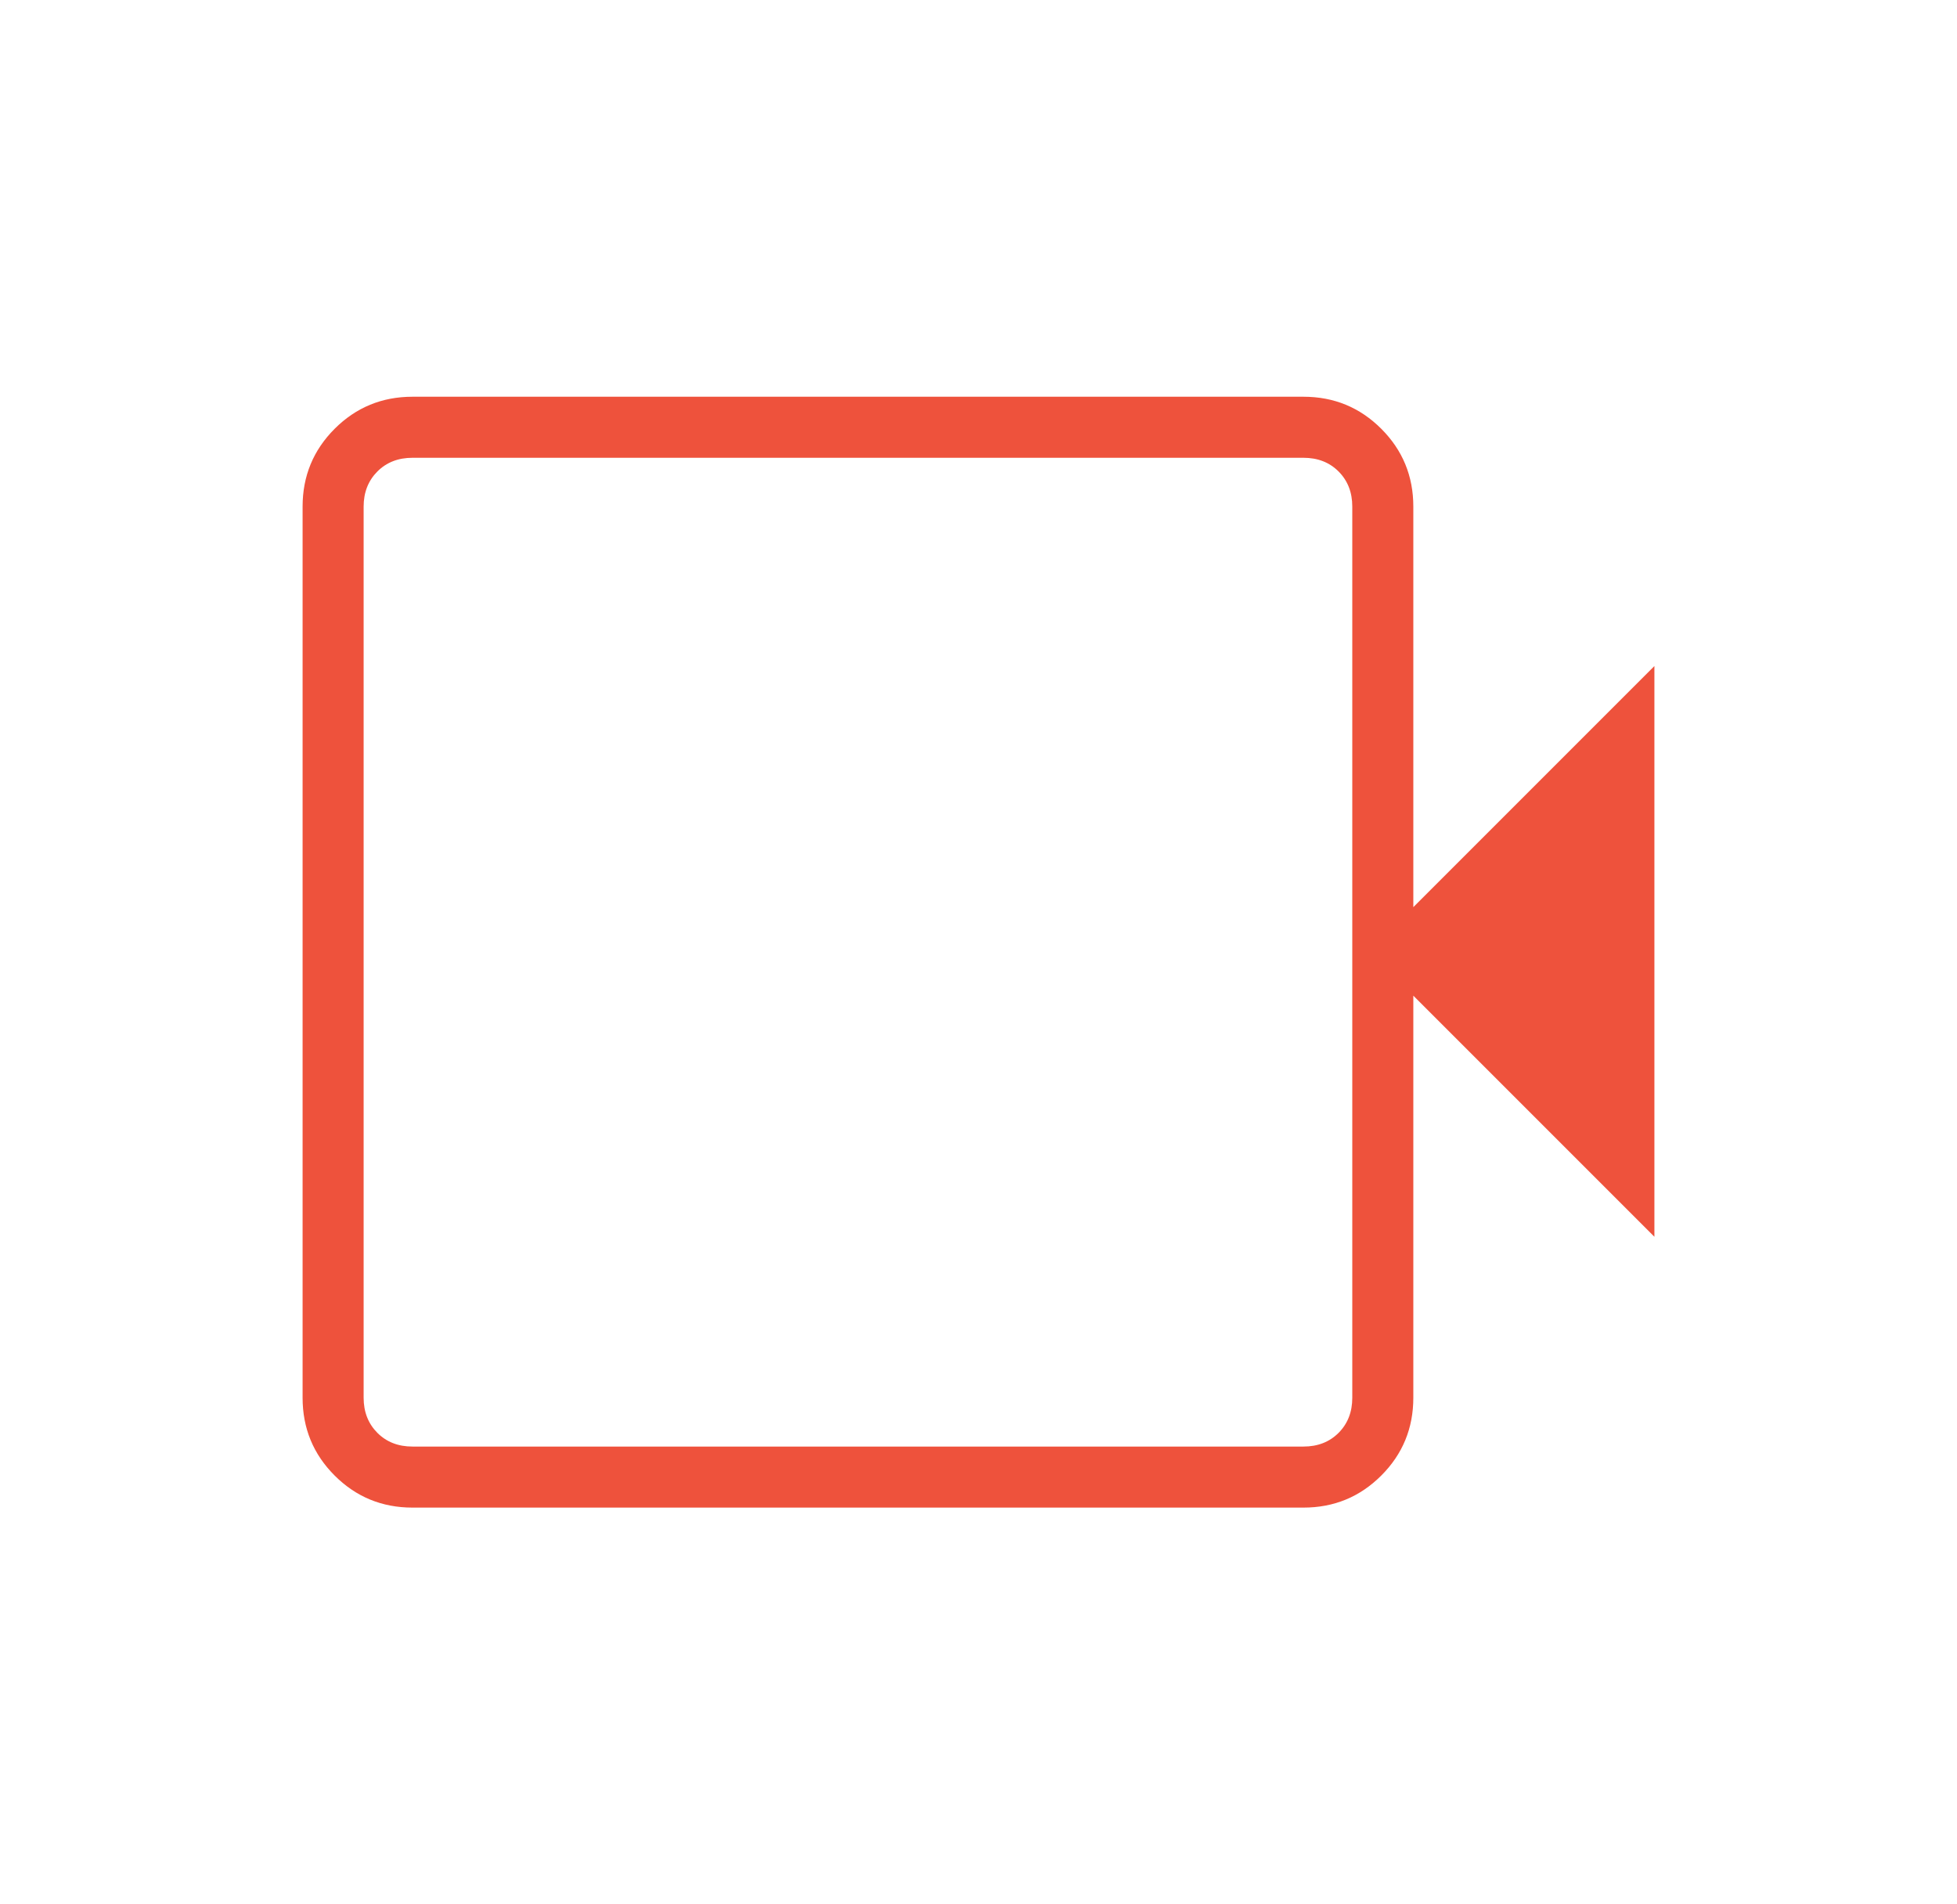 <svg width="37" height="36" viewBox="0 0 37 36" fill="none" xmlns="http://www.w3.org/2000/svg">
<path d="M7.798 28.5C7.222 28.5 6.731 28.298 6.327 27.894C5.923 27.49 5.721 27 5.721 26.423V9.577C5.721 9 5.923 8.51 6.327 8.106C6.731 7.702 7.222 7.5 7.798 7.5H24.644C25.221 7.5 25.711 7.702 26.115 8.106C26.519 8.51 26.721 9 26.721 9.577V17.149L31.279 12.591V23.38L26.721 18.822V26.423C26.721 27 26.519 27.49 26.115 27.894C25.711 28.298 25.221 28.5 24.644 28.5H7.798ZM7.798 27.346H24.644C24.913 27.346 25.135 27.26 25.308 27.087C25.481 26.913 25.567 26.692 25.567 26.423V9.577C25.567 9.308 25.481 9.087 25.308 8.913C25.135 8.74 24.913 8.654 24.644 8.654H7.798C7.529 8.654 7.308 8.74 7.135 8.913C6.962 9.087 6.875 9.308 6.875 9.577V26.423C6.875 26.692 6.962 26.913 7.135 27.087C7.308 27.26 7.529 27.346 7.798 27.346Z" fill="#EE523C"/>
</svg>
